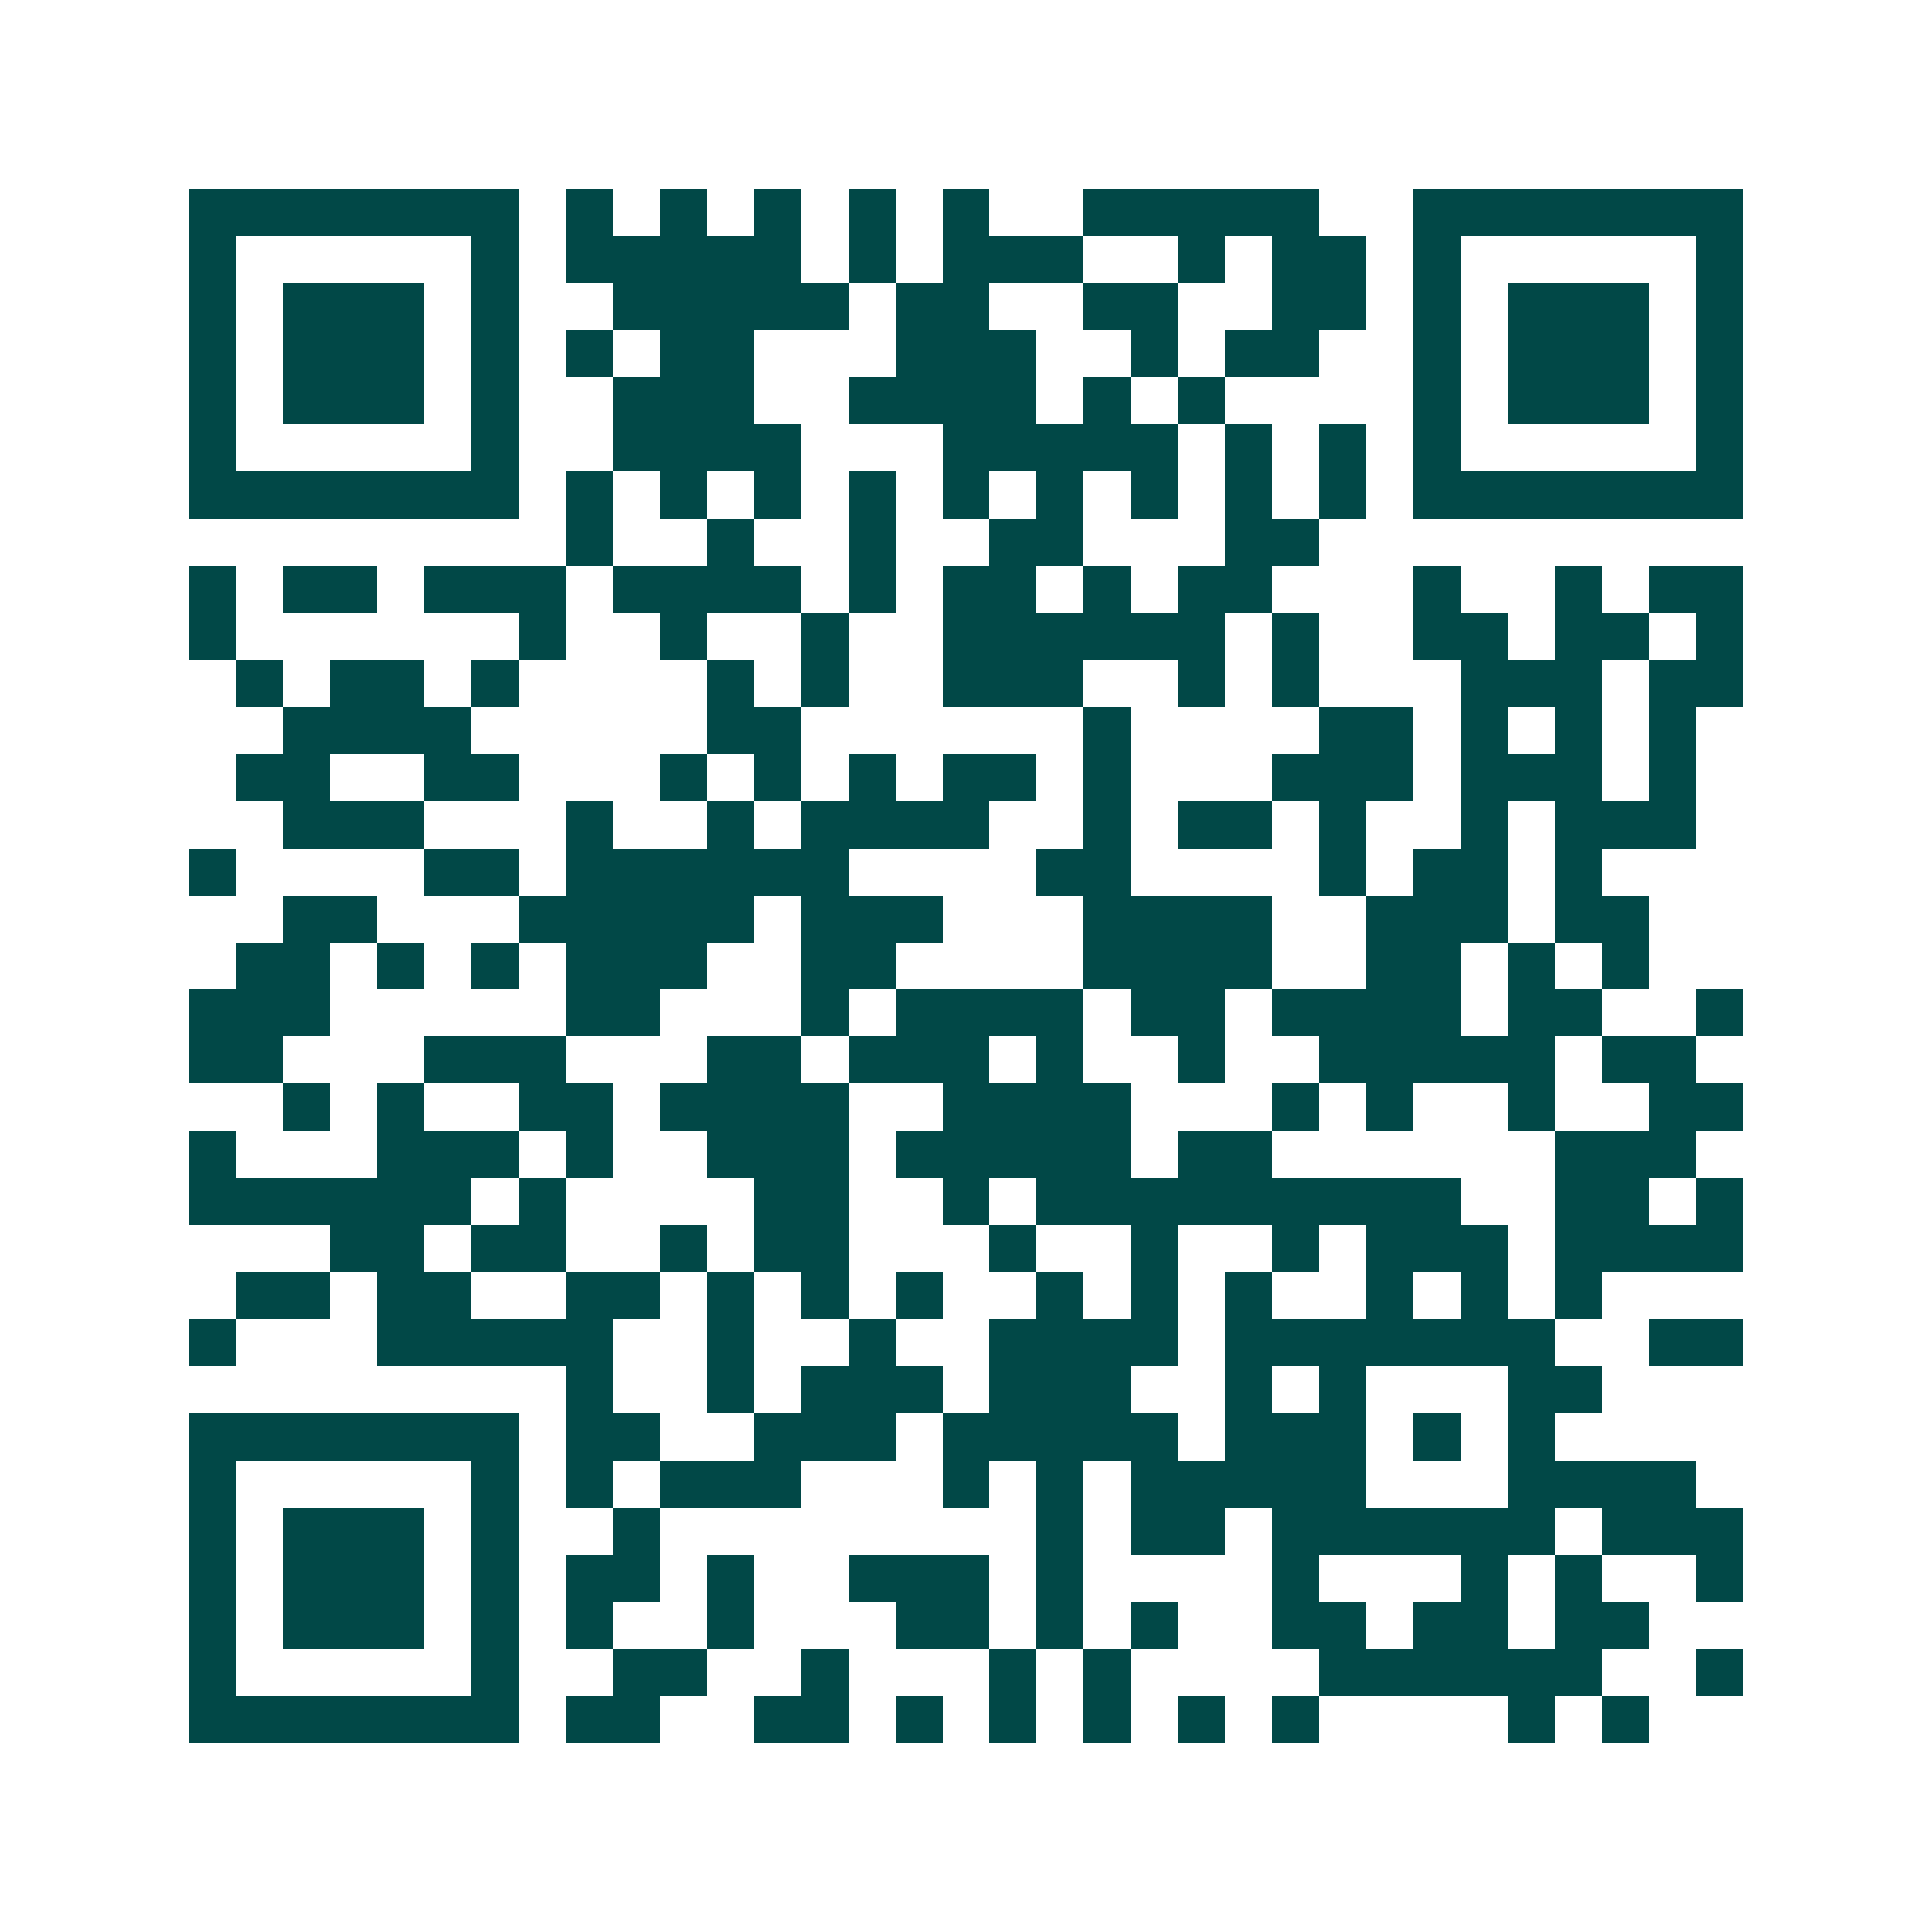 <svg xmlns="http://www.w3.org/2000/svg" width="200" height="200" viewBox="0 0 41 41" shape-rendering="crispEdges"><path fill="#ffffff" d="M0 0h41v41H0z"/><path stroke="#014847" d="M4 4.5h7m1 0h1m1 0h1m1 0h1m1 0h1m1 0h1m2 0h5m2 0h7M4 5.5h1m5 0h1m1 0h5m1 0h1m1 0h3m2 0h1m1 0h2m1 0h1m5 0h1M4 6.5h1m1 0h3m1 0h1m2 0h5m1 0h2m2 0h2m2 0h2m1 0h1m1 0h3m1 0h1M4 7.5h1m1 0h3m1 0h1m1 0h1m1 0h2m3 0h3m2 0h1m1 0h2m2 0h1m1 0h3m1 0h1M4 8.5h1m1 0h3m1 0h1m2 0h3m2 0h4m1 0h1m1 0h1m4 0h1m1 0h3m1 0h1M4 9.5h1m5 0h1m2 0h4m3 0h5m1 0h1m1 0h1m1 0h1m5 0h1M4 10.5h7m1 0h1m1 0h1m1 0h1m1 0h1m1 0h1m1 0h1m1 0h1m1 0h1m1 0h1m1 0h7M12 11.5h1m2 0h1m2 0h1m2 0h2m3 0h2M4 12.5h1m1 0h2m1 0h3m1 0h4m1 0h1m1 0h2m1 0h1m1 0h2m3 0h1m2 0h1m1 0h2M4 13.5h1m6 0h1m2 0h1m2 0h1m2 0h6m1 0h1m2 0h2m1 0h2m1 0h1M5 14.5h1m1 0h2m1 0h1m4 0h1m1 0h1m2 0h3m2 0h1m1 0h1m3 0h3m1 0h2M6 15.5h4m5 0h2m6 0h1m4 0h2m1 0h1m1 0h1m1 0h1M5 16.5h2m2 0h2m3 0h1m1 0h1m1 0h1m1 0h2m1 0h1m3 0h3m1 0h3m1 0h1M6 17.5h3m3 0h1m2 0h1m1 0h4m2 0h1m1 0h2m1 0h1m2 0h1m1 0h3M4 18.5h1m4 0h2m1 0h6m4 0h2m4 0h1m1 0h2m1 0h1M6 19.5h2m3 0h5m1 0h3m3 0h4m2 0h3m1 0h2M5 20.5h2m1 0h1m1 0h1m1 0h3m2 0h2m4 0h4m2 0h2m1 0h1m1 0h1M4 21.5h3m5 0h2m3 0h1m1 0h4m1 0h2m1 0h4m1 0h2m2 0h1M4 22.5h2m3 0h3m3 0h2m1 0h3m1 0h1m2 0h1m2 0h5m1 0h2M6 23.5h1m1 0h1m2 0h2m1 0h4m2 0h4m3 0h1m1 0h1m2 0h1m2 0h2M4 24.5h1m3 0h3m1 0h1m2 0h3m1 0h5m1 0h2m6 0h3M4 25.5h6m1 0h1m4 0h2m2 0h1m1 0h9m2 0h2m1 0h1M7 26.5h2m1 0h2m2 0h1m1 0h2m3 0h1m2 0h1m2 0h1m1 0h3m1 0h4M5 27.5h2m1 0h2m2 0h2m1 0h1m1 0h1m1 0h1m2 0h1m1 0h1m1 0h1m2 0h1m1 0h1m1 0h1M4 28.5h1m3 0h5m2 0h1m2 0h1m2 0h4m1 0h7m2 0h2M12 29.5h1m2 0h1m1 0h3m1 0h3m2 0h1m1 0h1m3 0h2M4 30.5h7m1 0h2m2 0h3m1 0h5m1 0h3m1 0h1m1 0h1M4 31.5h1m5 0h1m1 0h1m1 0h3m3 0h1m1 0h1m1 0h5m3 0h4M4 32.5h1m1 0h3m1 0h1m2 0h1m8 0h1m1 0h2m1 0h6m1 0h3M4 33.5h1m1 0h3m1 0h1m1 0h2m1 0h1m2 0h3m1 0h1m4 0h1m3 0h1m1 0h1m2 0h1M4 34.5h1m1 0h3m1 0h1m1 0h1m2 0h1m3 0h2m1 0h1m1 0h1m2 0h2m1 0h2m1 0h2M4 35.5h1m5 0h1m2 0h2m2 0h1m3 0h1m1 0h1m4 0h6m2 0h1M4 36.5h7m1 0h2m2 0h2m1 0h1m1 0h1m1 0h1m1 0h1m1 0h1m4 0h1m1 0h1"/></svg>
